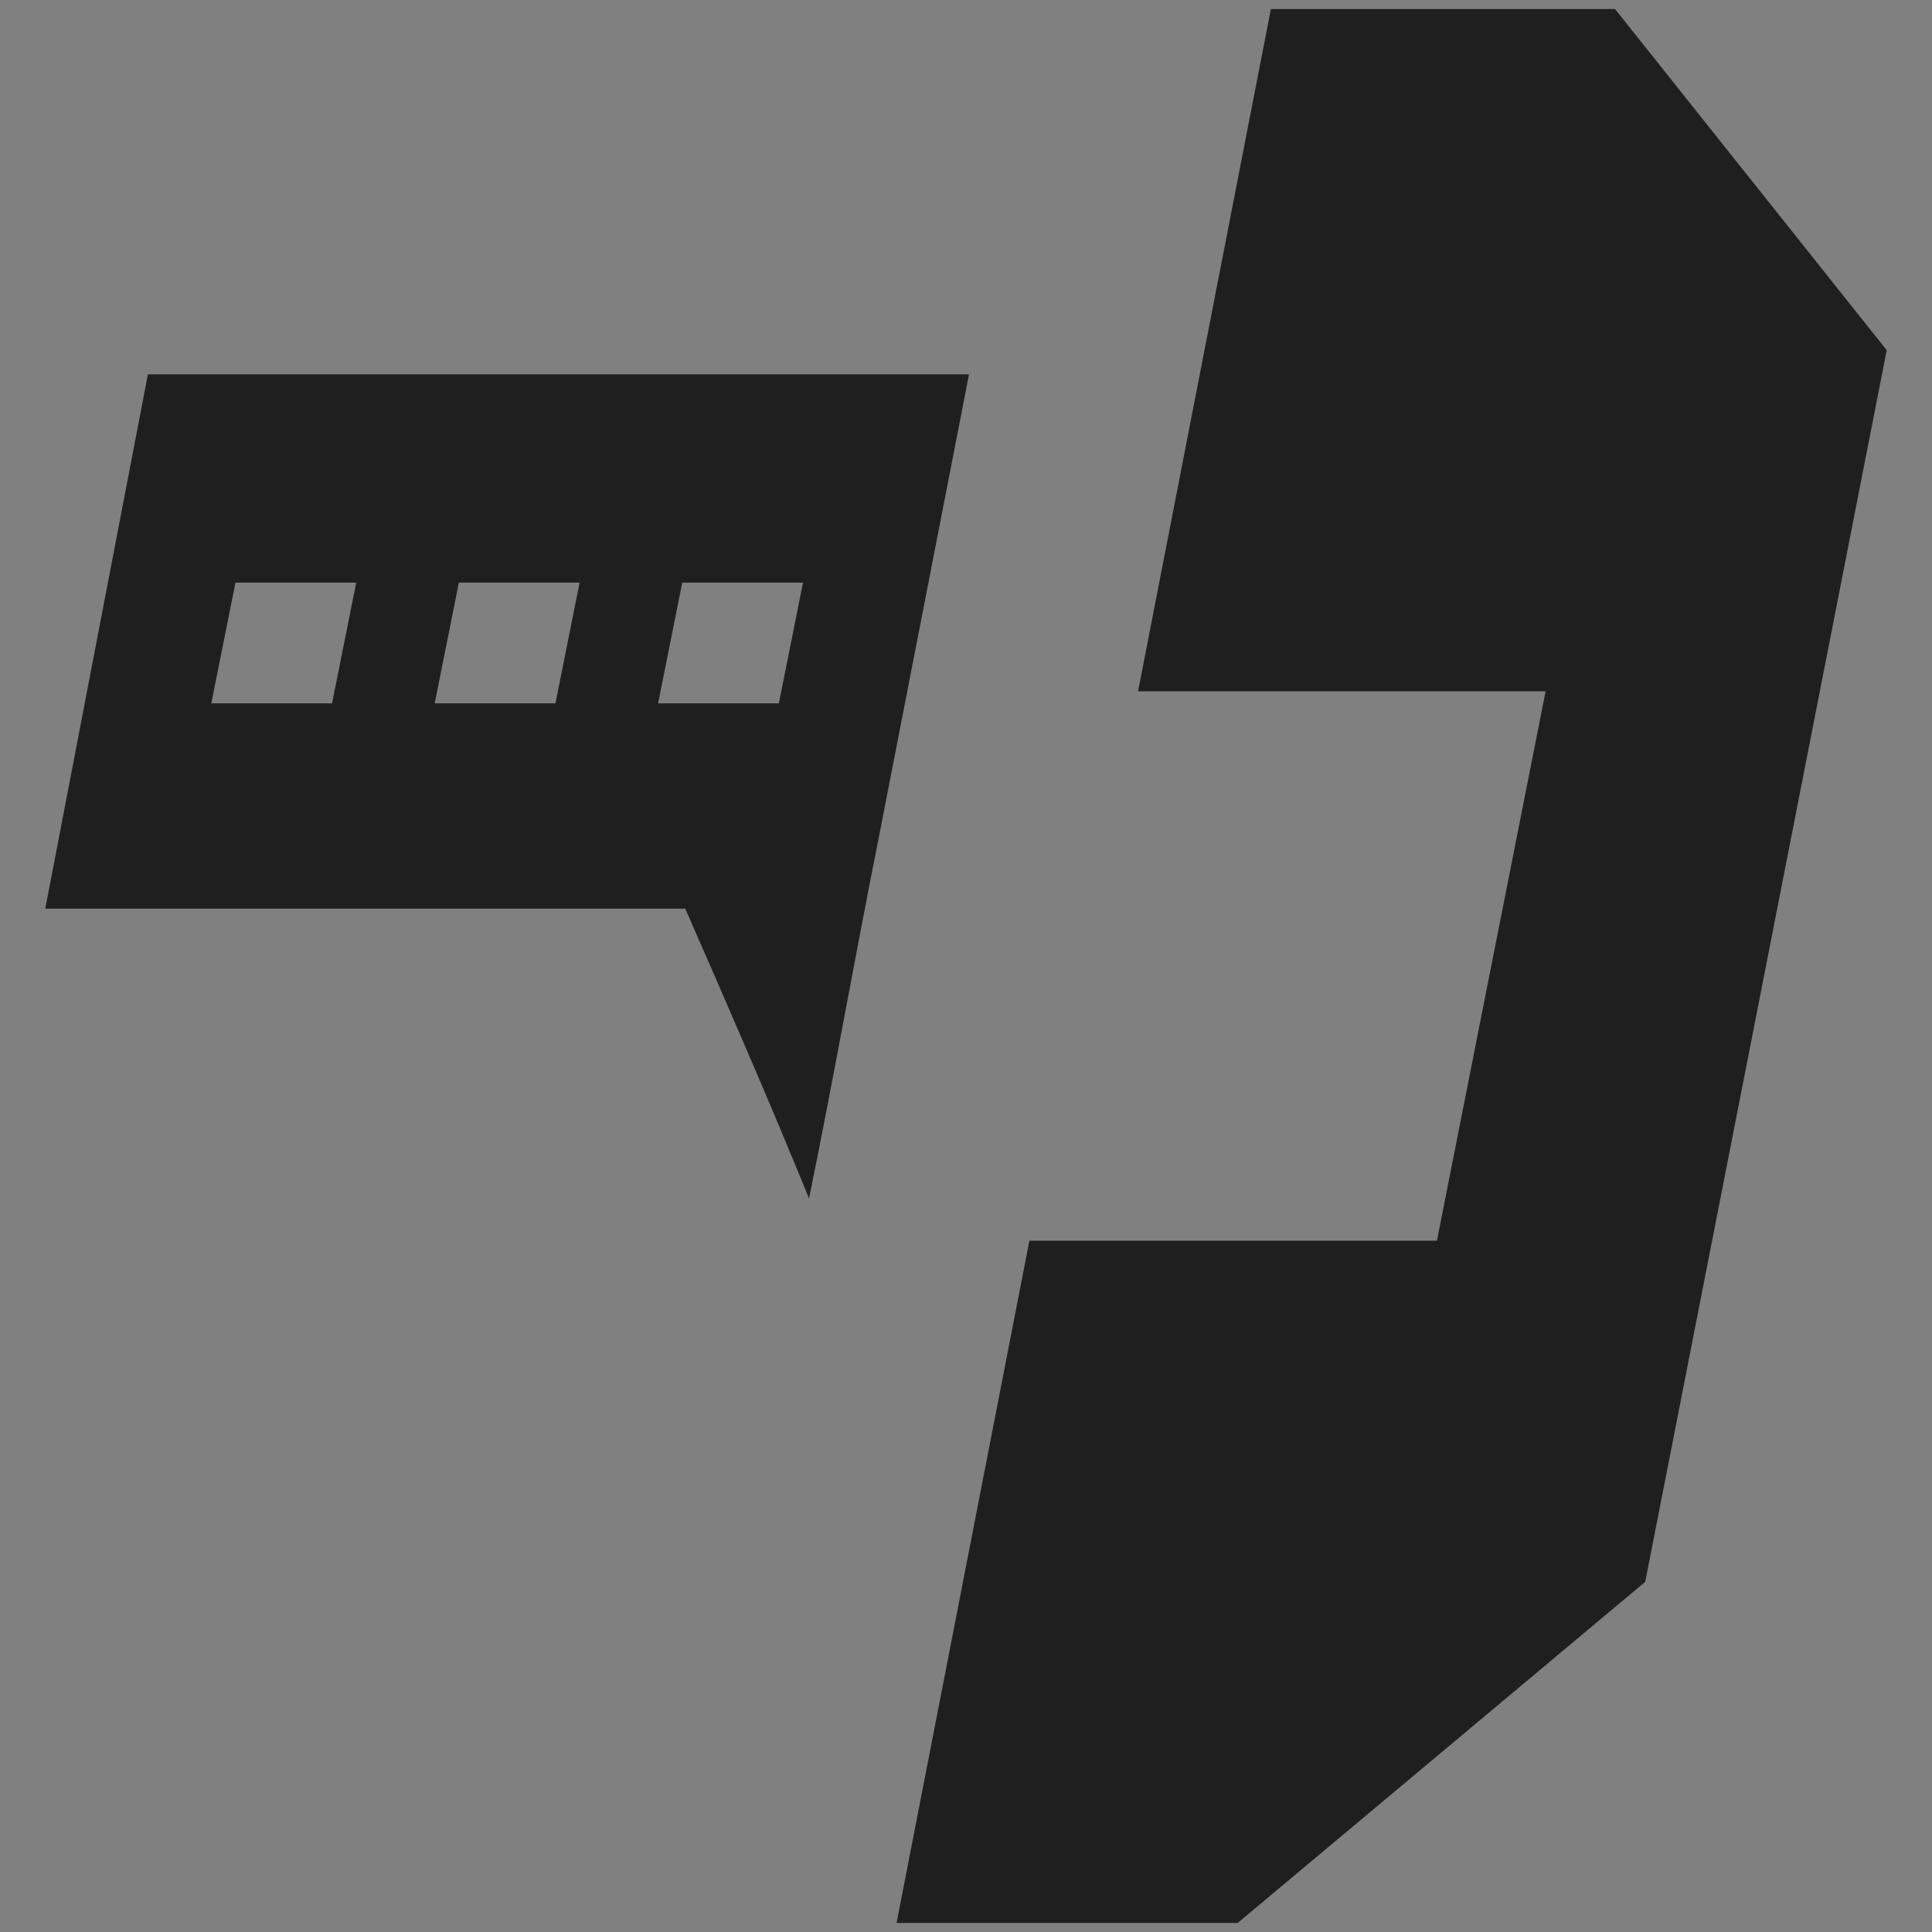 <?xml version="1.0" encoding="utf-8"?>
<!-- Generator: Adobe Illustrator 26.3.1, SVG Export Plug-In . SVG Version: 6.00 Build 0)  -->
<svg version="1.1" id="Слой_1" xmlns="http://www.w3.org/2000/svg" xmlns:xlink="http://www.w3.org/1999/xlink" x="0px" y="0px"
	 viewBox="0 0 64 64" style="enable-background:new 0 0 64 64;" xml:space="preserve">
<rect x="0" y="0" width="64" height="64" fill="#808080" stroke="none"/>
<style type="text/css">
	.st0{fill-rule:evenodd;clip-rule:evenodd;fill:#FFFFFF;}
	.st1{fill-rule:evenodd;clip-rule:evenodd;fill:#1F1F1F;}
</style>
<path class="st0" d="M92.4,457.9"/>
<g>
	<polygon class="st1" points="62.5,11.6 54.5,52.4 41,63.7 29.7,63.7 34.1,41.1 47.6,41.1 51.2,22.9 37.7,22.9 42.1,0.3 53.5,0.3 	
		"/>
	<path class="st1" d="M29.1,27.8l3-15.4H4.9L1.5,30.1h21.2c1.4,3.2,2.8,6.4,4.1,9.6C27.6,35.8,28.3,31.8,29.1,27.8z M11,23.3H7
		l0.8-4h4L11,23.3z M18.4,23.3h-4l0.8-4h4L18.4,23.3z M25.8,23.3h-4l0.8-4h4L25.8,23.3z"/>
</g>
</svg>
